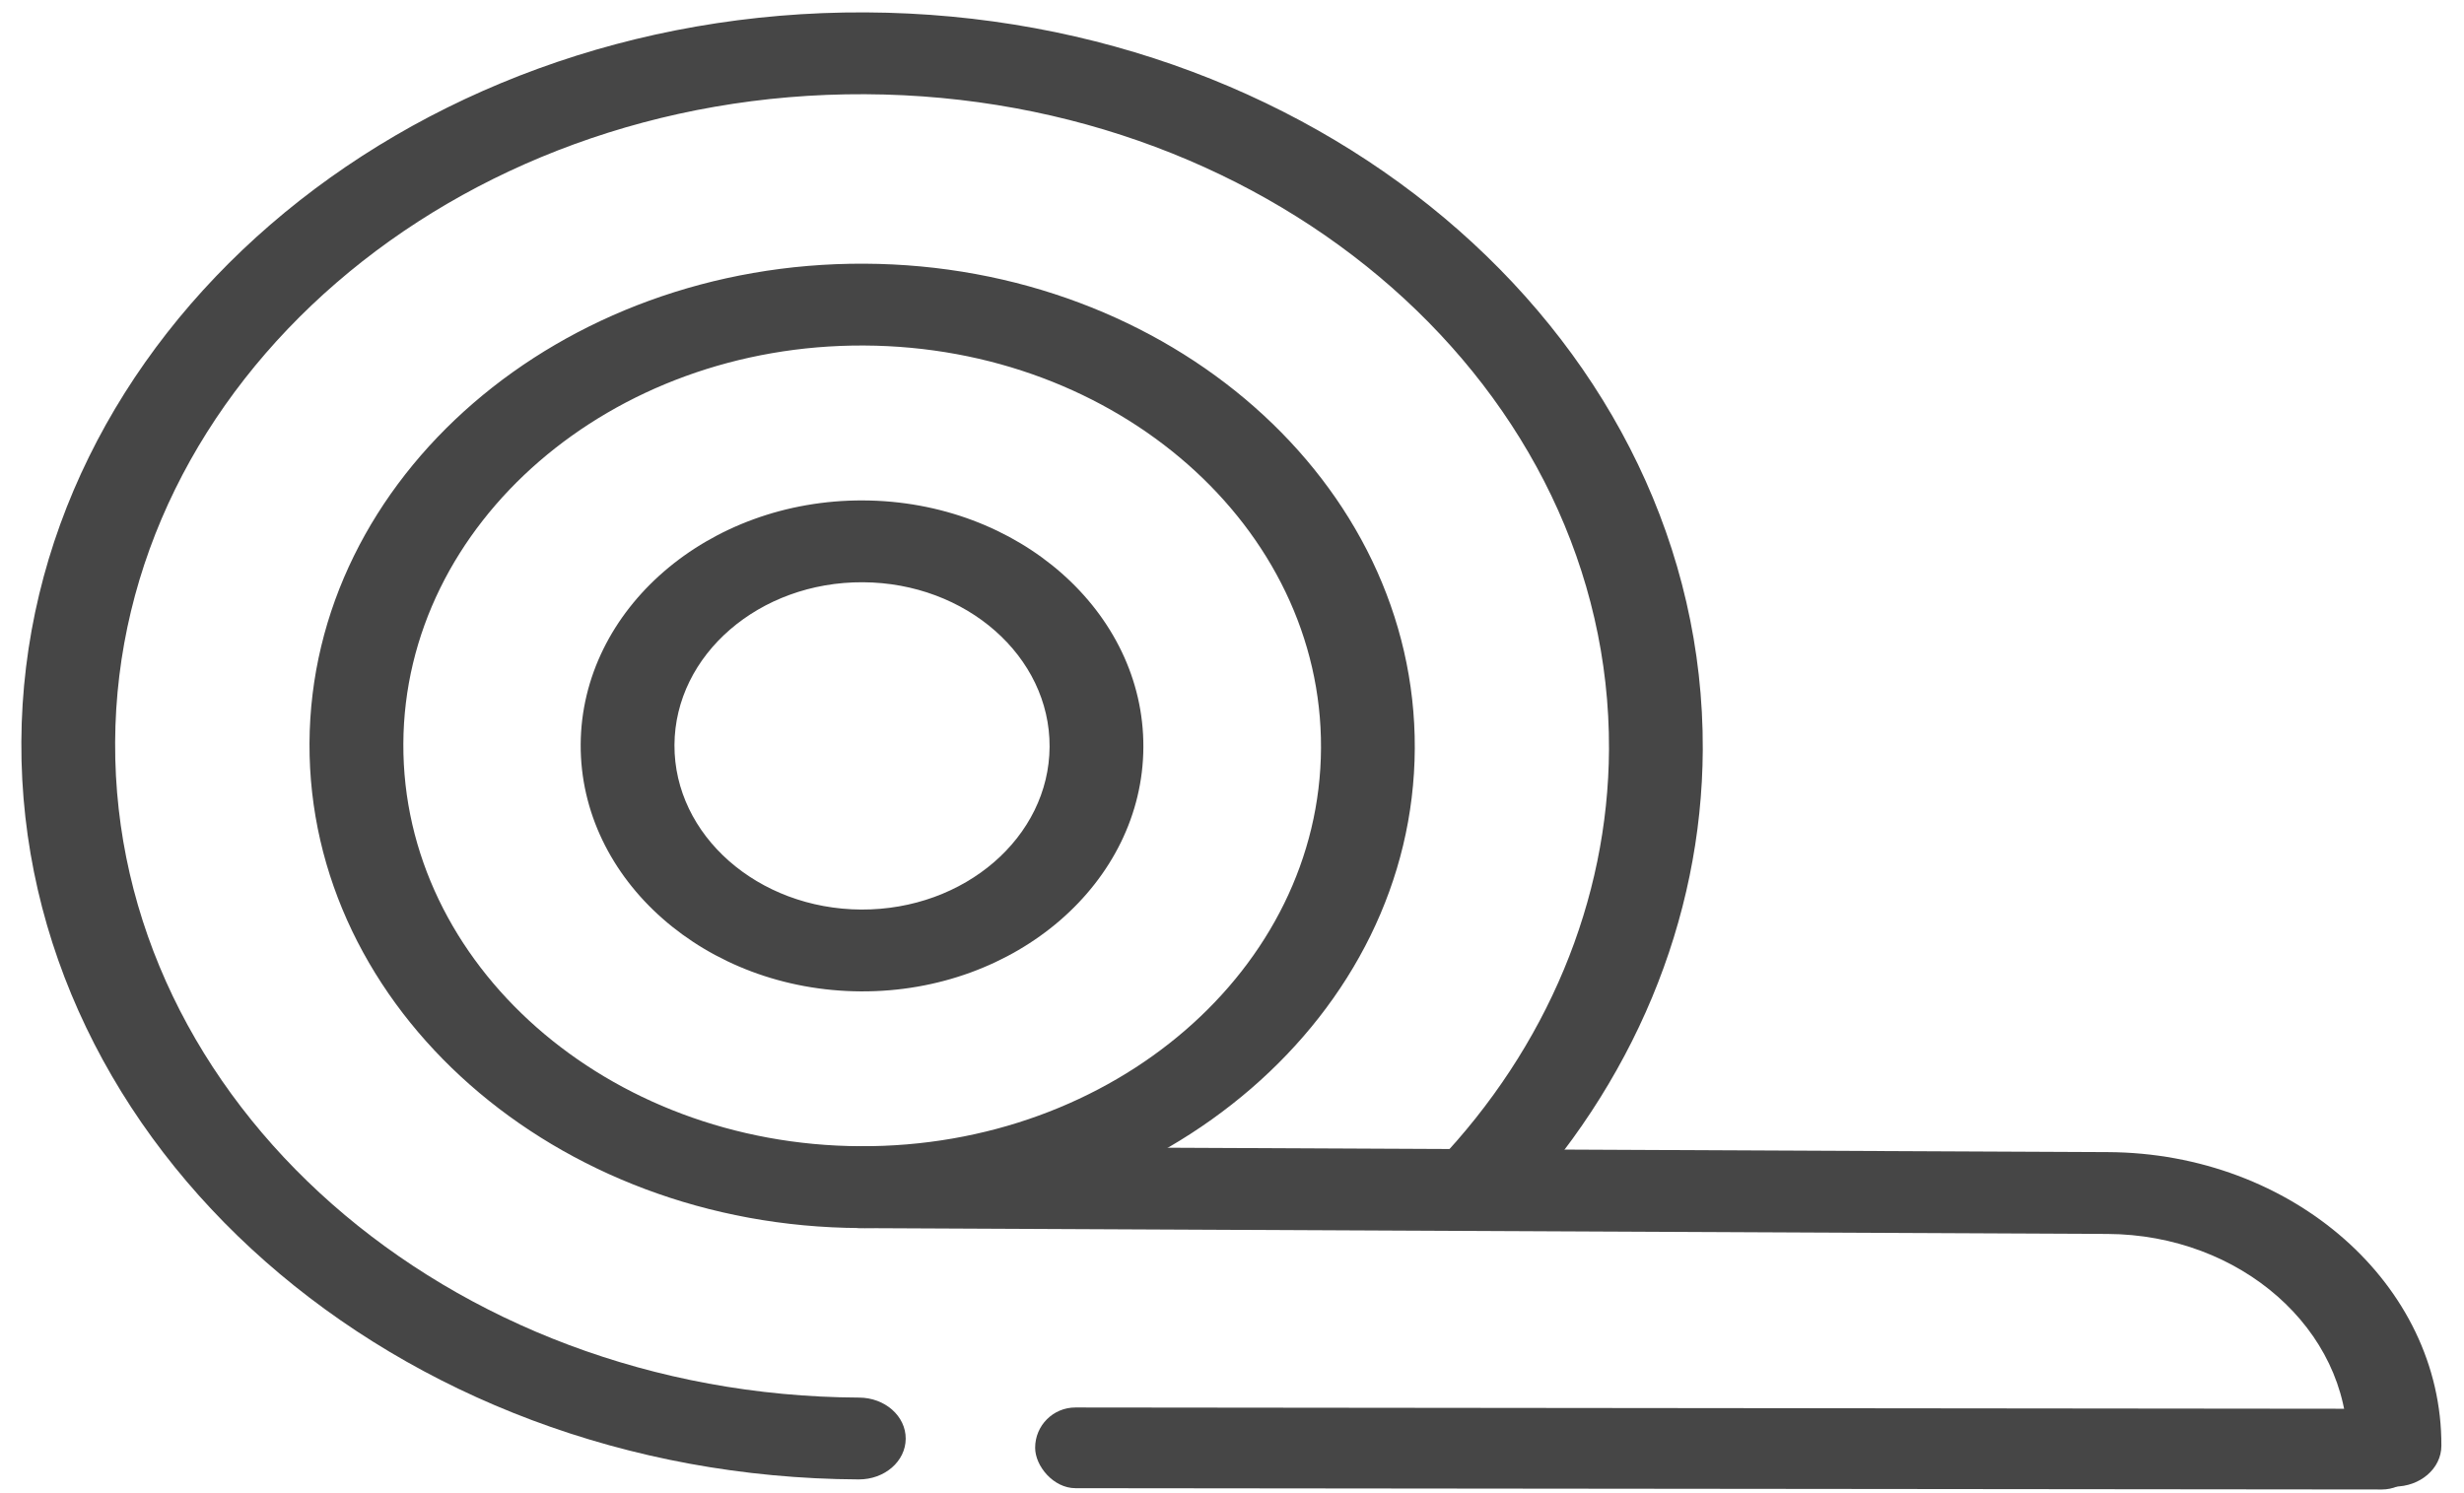 <svg width="33" height="20" viewBox="0 0 33 20" fill="none" xmlns="http://www.w3.org/2000/svg">
<rect x="0" y="0" width="33" height="20" fill="#808080" stroke="none"/>
<g clip-path="url(#clip0_65_625)">
<rect width="33" height="20" fill="white"/>
<g clip-path="url(#clip1_65_625)">
<g clip-path="url(#clip2_65_625)">
<path d="M22.805 10.043C22.794 12.32 21.871 14.536 20.204 16.281C19.983 16.514 19.586 16.545 19.32 16.351C19.053 16.157 19.017 15.812 19.239 15.579C20.719 14.029 21.539 12.061 21.549 10.038C21.571 5.224 17.102 1.288 11.586 1.262C6.071 1.236 1.565 5.131 1.542 9.944C1.52 14.757 5.989 18.694 11.505 18.72C11.852 18.721 12.132 18.968 12.13 19.271C12.129 19.574 11.847 19.818 11.5 19.816C5.291 19.787 0.261 15.356 0.286 9.938C0.312 4.521 5.383 0.137 11.592 0.166C17.8 0.195 22.83 4.626 22.805 10.043Z" fill="#464646"/>
<path d="M18.948 10.025C18.932 13.587 15.598 16.468 11.517 16.449C7.436 16.43 4.129 13.517 4.145 9.956C4.162 6.395 7.496 3.513 11.577 3.532C15.658 3.551 18.965 6.464 18.948 10.025ZM5.402 9.962C5.388 12.919 8.133 15.337 11.522 15.353C14.911 15.369 17.679 12.976 17.692 10.019C17.706 7.062 14.961 4.644 11.572 4.628C8.183 4.612 5.415 7.005 5.402 9.962Z" fill="#464646"/>
<path d="M15.313 10.008C15.305 11.822 13.607 13.289 11.53 13.279C9.452 13.269 7.769 11.786 7.777 9.973C7.786 8.16 9.483 6.693 11.561 6.703C13.638 6.712 15.322 8.195 15.313 10.008ZM9.033 9.979C9.028 11.188 10.15 12.176 11.535 12.183C12.92 12.189 14.051 11.211 14.057 10.002C14.063 8.794 12.941 7.805 11.555 7.799C10.17 7.792 9.039 8.77 9.033 9.979Z" fill="#464646"/>
<path d="M32.697 19.367C32.696 19.67 32.413 19.914 32.066 19.912C31.719 19.91 31.439 19.664 31.441 19.361C31.448 17.807 30.005 16.536 28.224 16.528L11.515 16.45C11.168 16.448 10.888 16.201 10.889 15.899C10.891 15.596 11.173 15.352 11.52 15.354L28.229 15.432C30.703 15.443 32.707 17.209 32.697 19.367Z" fill="#464646"/>
<rect width="18.575" height="1.081" rx="0.54" transform="matrix(1 0.001 0.001 1 13.863 18.852)" fill="#464646"/>
</g>
</g>
</g>
<defs>
<clipPath id="clip0_65_625">
<rect width="33" height="20" fill="white"/>
</clipPath>
<clipPath id="clip1_65_625">
<rect width="36.832" height="36.832" fill="white" transform="translate(-2 22.832) rotate(-89.732)"/>
</clipPath>
<clipPath id="clip2_65_625">
<rect width="31.85" height="32.948" fill="white" transform="translate(0 24.85) rotate(-89.732)"/>
</clipPath>
</defs>
</svg>
